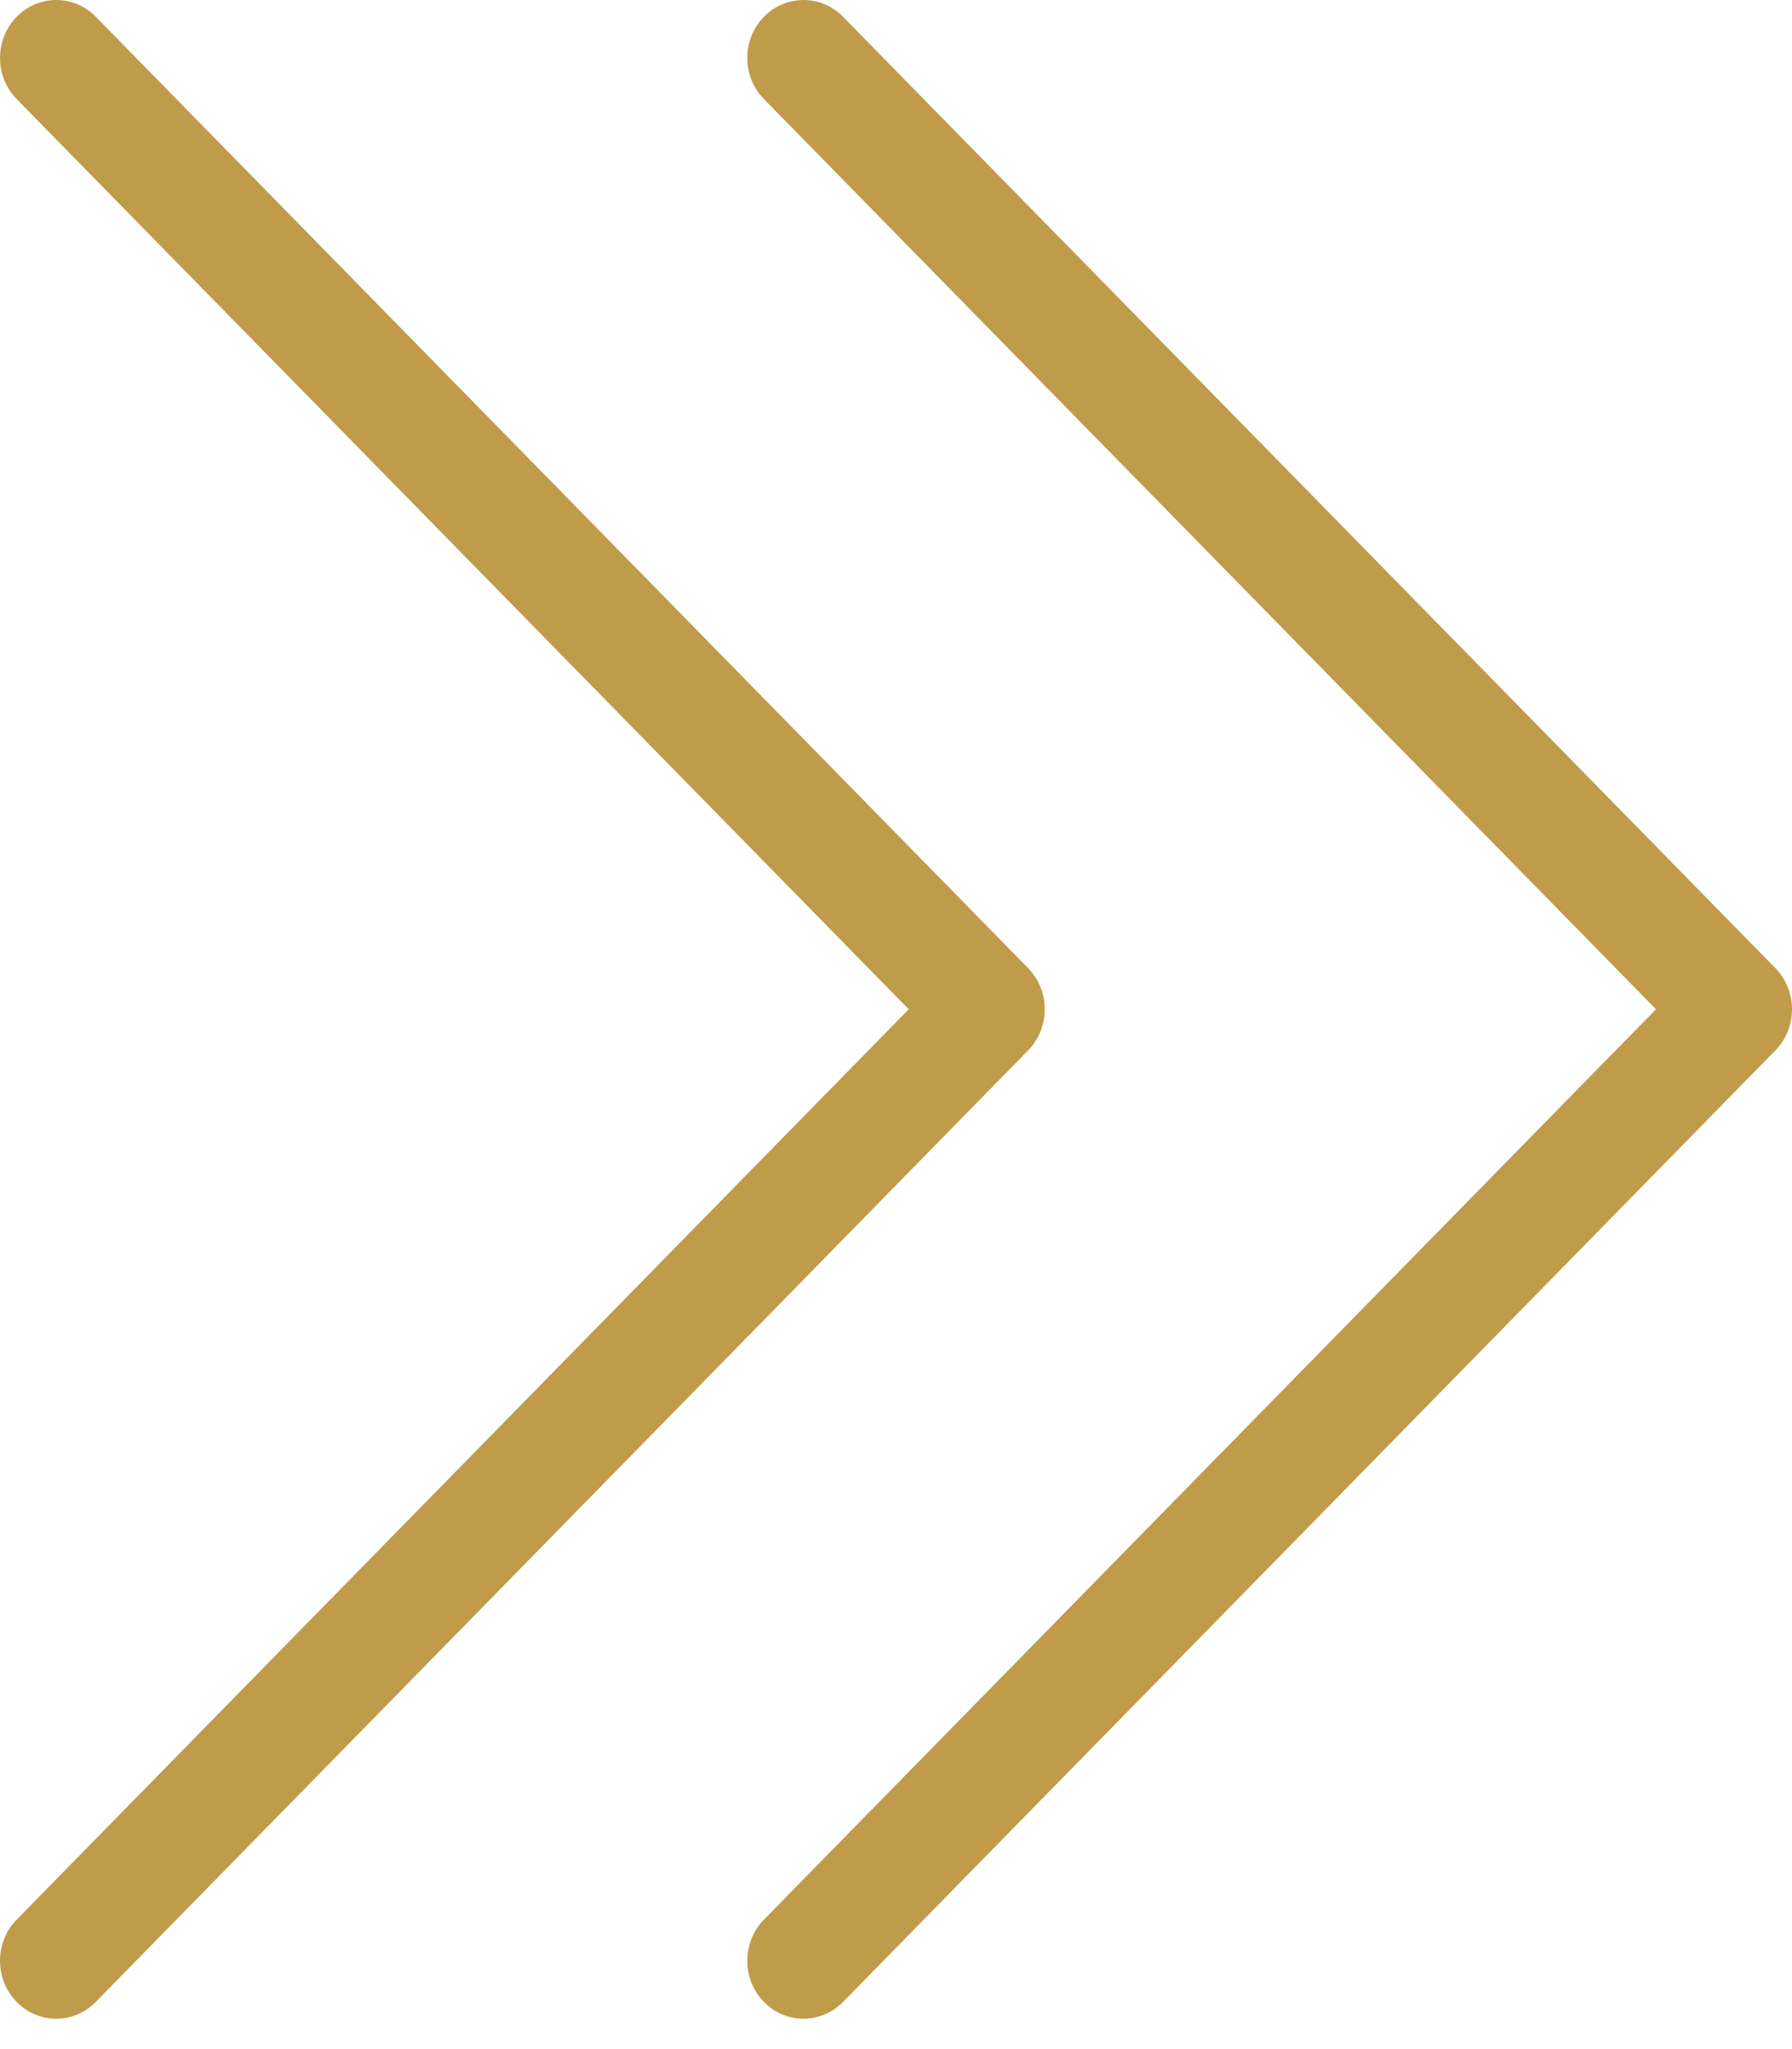 <svg width="21" height="24" viewBox="0 0 21 24" fill="none" xmlns="http://www.w3.org/2000/svg">
<path d="M0.659 23.644C0.489 23.644 0.319 23.577 0.191 23.443C-0.065 23.177 -0.063 22.748 0.195 22.484L10.649 11.821L0.195 1.16C-0.063 0.896 -0.065 0.467 0.191 0.201C0.447 -0.065 0.864 -0.067 1.122 0.196L12.048 11.339C12.173 11.467 12.243 11.64 12.243 11.821C12.243 12.002 12.173 12.176 12.048 12.303L1.122 23.448C0.994 23.578 0.826 23.644 0.659 23.644Z" fill="#C09B4A"/>
<path d="M9.415 23.644C9.246 23.644 9.076 23.577 8.948 23.443C8.692 23.177 8.694 22.748 8.952 22.484L19.406 11.821L8.952 1.16C8.694 0.896 8.692 0.467 8.948 0.201C9.204 -0.065 9.621 -0.067 9.879 0.196L20.805 11.339C20.93 11.467 21 11.64 21 11.821C21 12.002 20.93 12.176 20.805 12.303L9.879 23.448C9.75 23.578 9.583 23.644 9.415 23.644Z" fill="#C09B4A"/>
</svg>
